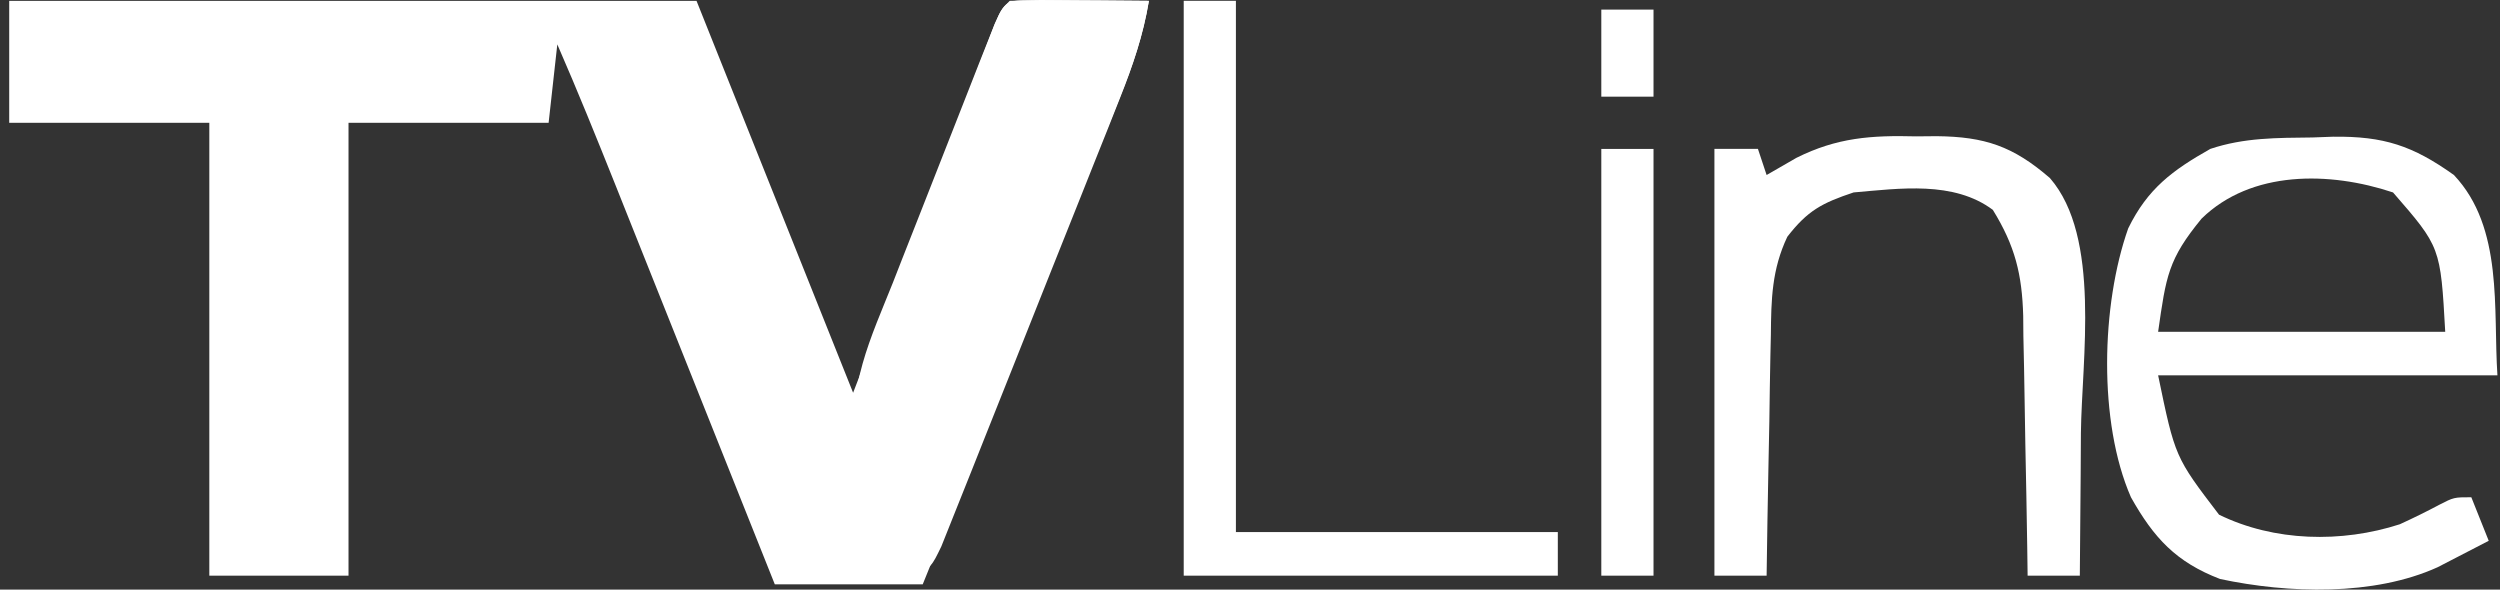 <svg width="212" height="50" viewBox="0 0 212 50" fill="none" xmlns="http://www.w3.org/2000/svg">
<rect x="0" y="0" width="212" height="50" fill="#333333" stroke="none"/>
<path d="M0.781 0.072C20.015 0.072 39.248 0.072 59.065 0.072C63.447 11.039 67.829 22.006 72.344 33.306C76.441 22.646 76.441 22.646 80.533 11.984C81.045 10.653 81.558 9.322 82.07 7.991C82.338 7.293 82.605 6.595 82.88 5.876C83.134 5.216 83.389 4.557 83.651 3.877C83.872 3.301 84.093 2.726 84.321 2.133C84.886 0.81 84.886 0.81 85.624 0.072C87.613 0.018 89.583 0.004 91.572 0.026C92.132 0.029 92.692 0.032 93.268 0.036C94.655 0.044 96.041 0.058 97.428 0.072C96.939 3.028 96.037 5.613 94.913 8.387C94.734 8.834 94.553 9.281 94.368 9.742C93.776 11.21 93.18 12.676 92.584 14.141C92.171 15.163 91.758 16.184 91.346 17.205C90.264 19.886 89.177 22.565 88.09 25.244C86.98 27.981 85.873 30.719 84.766 33.457C82.597 38.824 80.422 44.189 78.246 49.554C74.107 49.554 69.969 49.554 65.704 49.554C65.224 48.35 64.744 47.147 64.249 45.907C62.657 41.916 61.064 37.924 59.47 33.933C58.505 31.515 57.54 29.097 56.575 26.679C55.464 23.894 54.352 21.109 53.24 18.325C52.897 17.463 52.553 16.601 52.199 15.713C50.599 11.709 48.984 7.717 47.26 3.764C47.017 5.958 46.773 8.151 46.523 10.411C40.923 10.411 35.323 10.411 29.554 10.411C29.554 23.084 29.554 35.758 29.554 48.815C25.659 48.815 21.763 48.815 17.75 48.815C17.75 36.142 17.75 23.469 17.75 10.411C12.15 10.411 6.551 10.411 0.781 10.411C0.781 6.999 0.781 3.587 0.781 0.072Z" fill="white"/>
<path d="M88.278 0C89.376 0.005 90.474 0.014 91.572 0.026C92.131 0.029 92.691 0.033 93.268 0.036C94.654 0.045 96.041 0.058 97.428 0.072C96.941 2.964 96.085 5.517 95.004 8.24C94.654 9.124 94.305 10.009 93.945 10.92C93.562 11.878 93.179 12.835 92.796 13.793C92.404 14.779 92.011 15.766 91.619 16.752C90.799 18.814 89.975 20.875 89.15 22.935C88.092 25.579 87.041 28.227 85.992 30.875C85.185 32.91 84.373 34.943 83.56 36.976C83.171 37.952 82.782 38.928 82.396 39.905C81.857 41.267 81.311 42.625 80.765 43.984C80.456 44.758 80.147 45.533 79.828 46.331C78.984 48.077 78.984 48.077 77.508 48.815C76.616 46.836 75.743 44.852 74.88 42.861C74.501 42.028 74.501 42.028 74.115 41.178C73.879 40.628 73.644 40.078 73.401 39.512C73.181 39.013 72.961 38.514 72.734 38C71.642 33.135 73.941 28.432 75.71 23.988C75.969 23.325 76.228 22.662 76.495 21.979C77.041 20.586 77.589 19.195 78.14 17.804C78.986 15.667 79.824 13.527 80.661 11.387C81.192 10.033 81.725 8.679 82.257 7.325C82.51 6.682 82.762 6.04 83.021 5.378C83.255 4.789 83.489 4.199 83.73 3.592C84.039 2.811 84.039 2.811 84.354 2.014C85.358 -0.258 85.504 0.075 88.278 0Z" fill="white"/>
<path d="M196.104 11.657C196.684 11.635 197.265 11.614 197.862 11.592C202.144 11.545 204.592 12.345 208.093 14.842C212.311 19.314 211.409 26.227 211.782 31.828C202.287 31.828 192.792 31.828 183.009 31.828C184.445 38.763 184.445 38.763 188.173 43.644C192.85 45.936 198.569 46.056 203.502 44.458C204.628 43.943 205.742 43.398 206.834 42.814C208.093 42.167 208.093 42.167 209.568 42.167C210.055 43.386 210.542 44.605 211.044 45.86C210.124 46.341 209.201 46.817 208.277 47.291C207.764 47.557 207.25 47.822 206.721 48.096C201.305 50.559 194.029 50.33 188.266 49.1C184.534 47.668 182.646 45.624 180.704 42.167C177.914 35.786 178.183 25.831 180.473 19.365C182.112 16.008 184.215 14.443 187.436 12.626C190.323 11.662 193.093 11.693 196.104 11.657ZM186.698 18.534C183.858 21.991 183.684 23.407 183.009 28.135C191.043 28.135 199.078 28.135 207.355 28.135C206.956 20.95 206.956 20.95 202.929 16.319C197.549 14.524 190.908 14.428 186.698 18.534Z" fill="white"/>
<path d="M162.49 11.564C163.066 11.559 163.641 11.553 164.235 11.548C168.305 11.593 170.699 12.388 173.831 15.098C178.182 20.094 176.53 30.49 176.461 36.72C176.454 37.896 176.447 39.072 176.441 40.248C176.425 43.103 176.399 45.959 176.369 48.814C174.908 48.814 173.447 48.814 171.942 48.814C171.931 48.031 171.921 47.249 171.91 46.443C171.867 43.528 171.81 40.613 171.749 37.698C171.724 36.438 171.703 35.179 171.687 33.92C171.662 32.105 171.623 30.29 171.582 28.475C171.577 27.916 171.573 27.358 171.568 26.782C171.471 23.275 170.881 20.852 168.991 17.795C165.669 15.319 161.115 15.981 157.187 16.318C154.502 17.214 153.282 17.86 151.565 20.078C150.249 22.855 150.195 25.389 150.17 28.403C150.156 28.988 150.143 29.573 150.129 30.175C150.09 32.034 150.065 33.892 150.04 35.751C150.015 37.015 149.99 38.279 149.964 39.543C149.901 42.633 149.852 45.723 149.809 48.814C148.349 48.814 146.888 48.814 145.383 48.814C145.383 36.871 145.383 24.929 145.383 12.625C146.6 12.625 147.817 12.625 149.072 12.625C149.315 13.357 149.559 14.088 149.809 14.841C150.643 14.36 151.477 13.879 152.337 13.384C155.782 11.664 158.69 11.465 162.49 11.564Z" fill="white"/>
<path d="M100.379 0.07C101.84 0.07 103.3 0.07 104.805 0.07C104.805 14.937 104.805 29.804 104.805 45.121C113.814 45.121 122.822 45.121 132.103 45.121C132.103 46.34 132.103 47.558 132.103 48.814C121.634 48.814 111.165 48.814 100.379 48.814C100.379 32.728 100.379 16.643 100.379 0.07Z" fill="white"/>
<path d="M135.791 12.629C137.252 12.629 138.713 12.629 140.218 12.629C140.218 24.571 140.218 36.513 140.218 48.817C138.757 48.817 137.296 48.817 135.791 48.817C135.791 36.875 135.791 24.933 135.791 12.629Z" fill="white"/>
<path d="M135.791 0.812C137.252 0.812 138.713 0.812 140.218 0.812C140.218 3.25 140.218 5.687 140.218 8.198C138.757 8.198 137.296 8.198 135.791 8.198C135.791 5.761 135.791 3.324 135.791 0.812Z" fill="white"/>
</svg>
